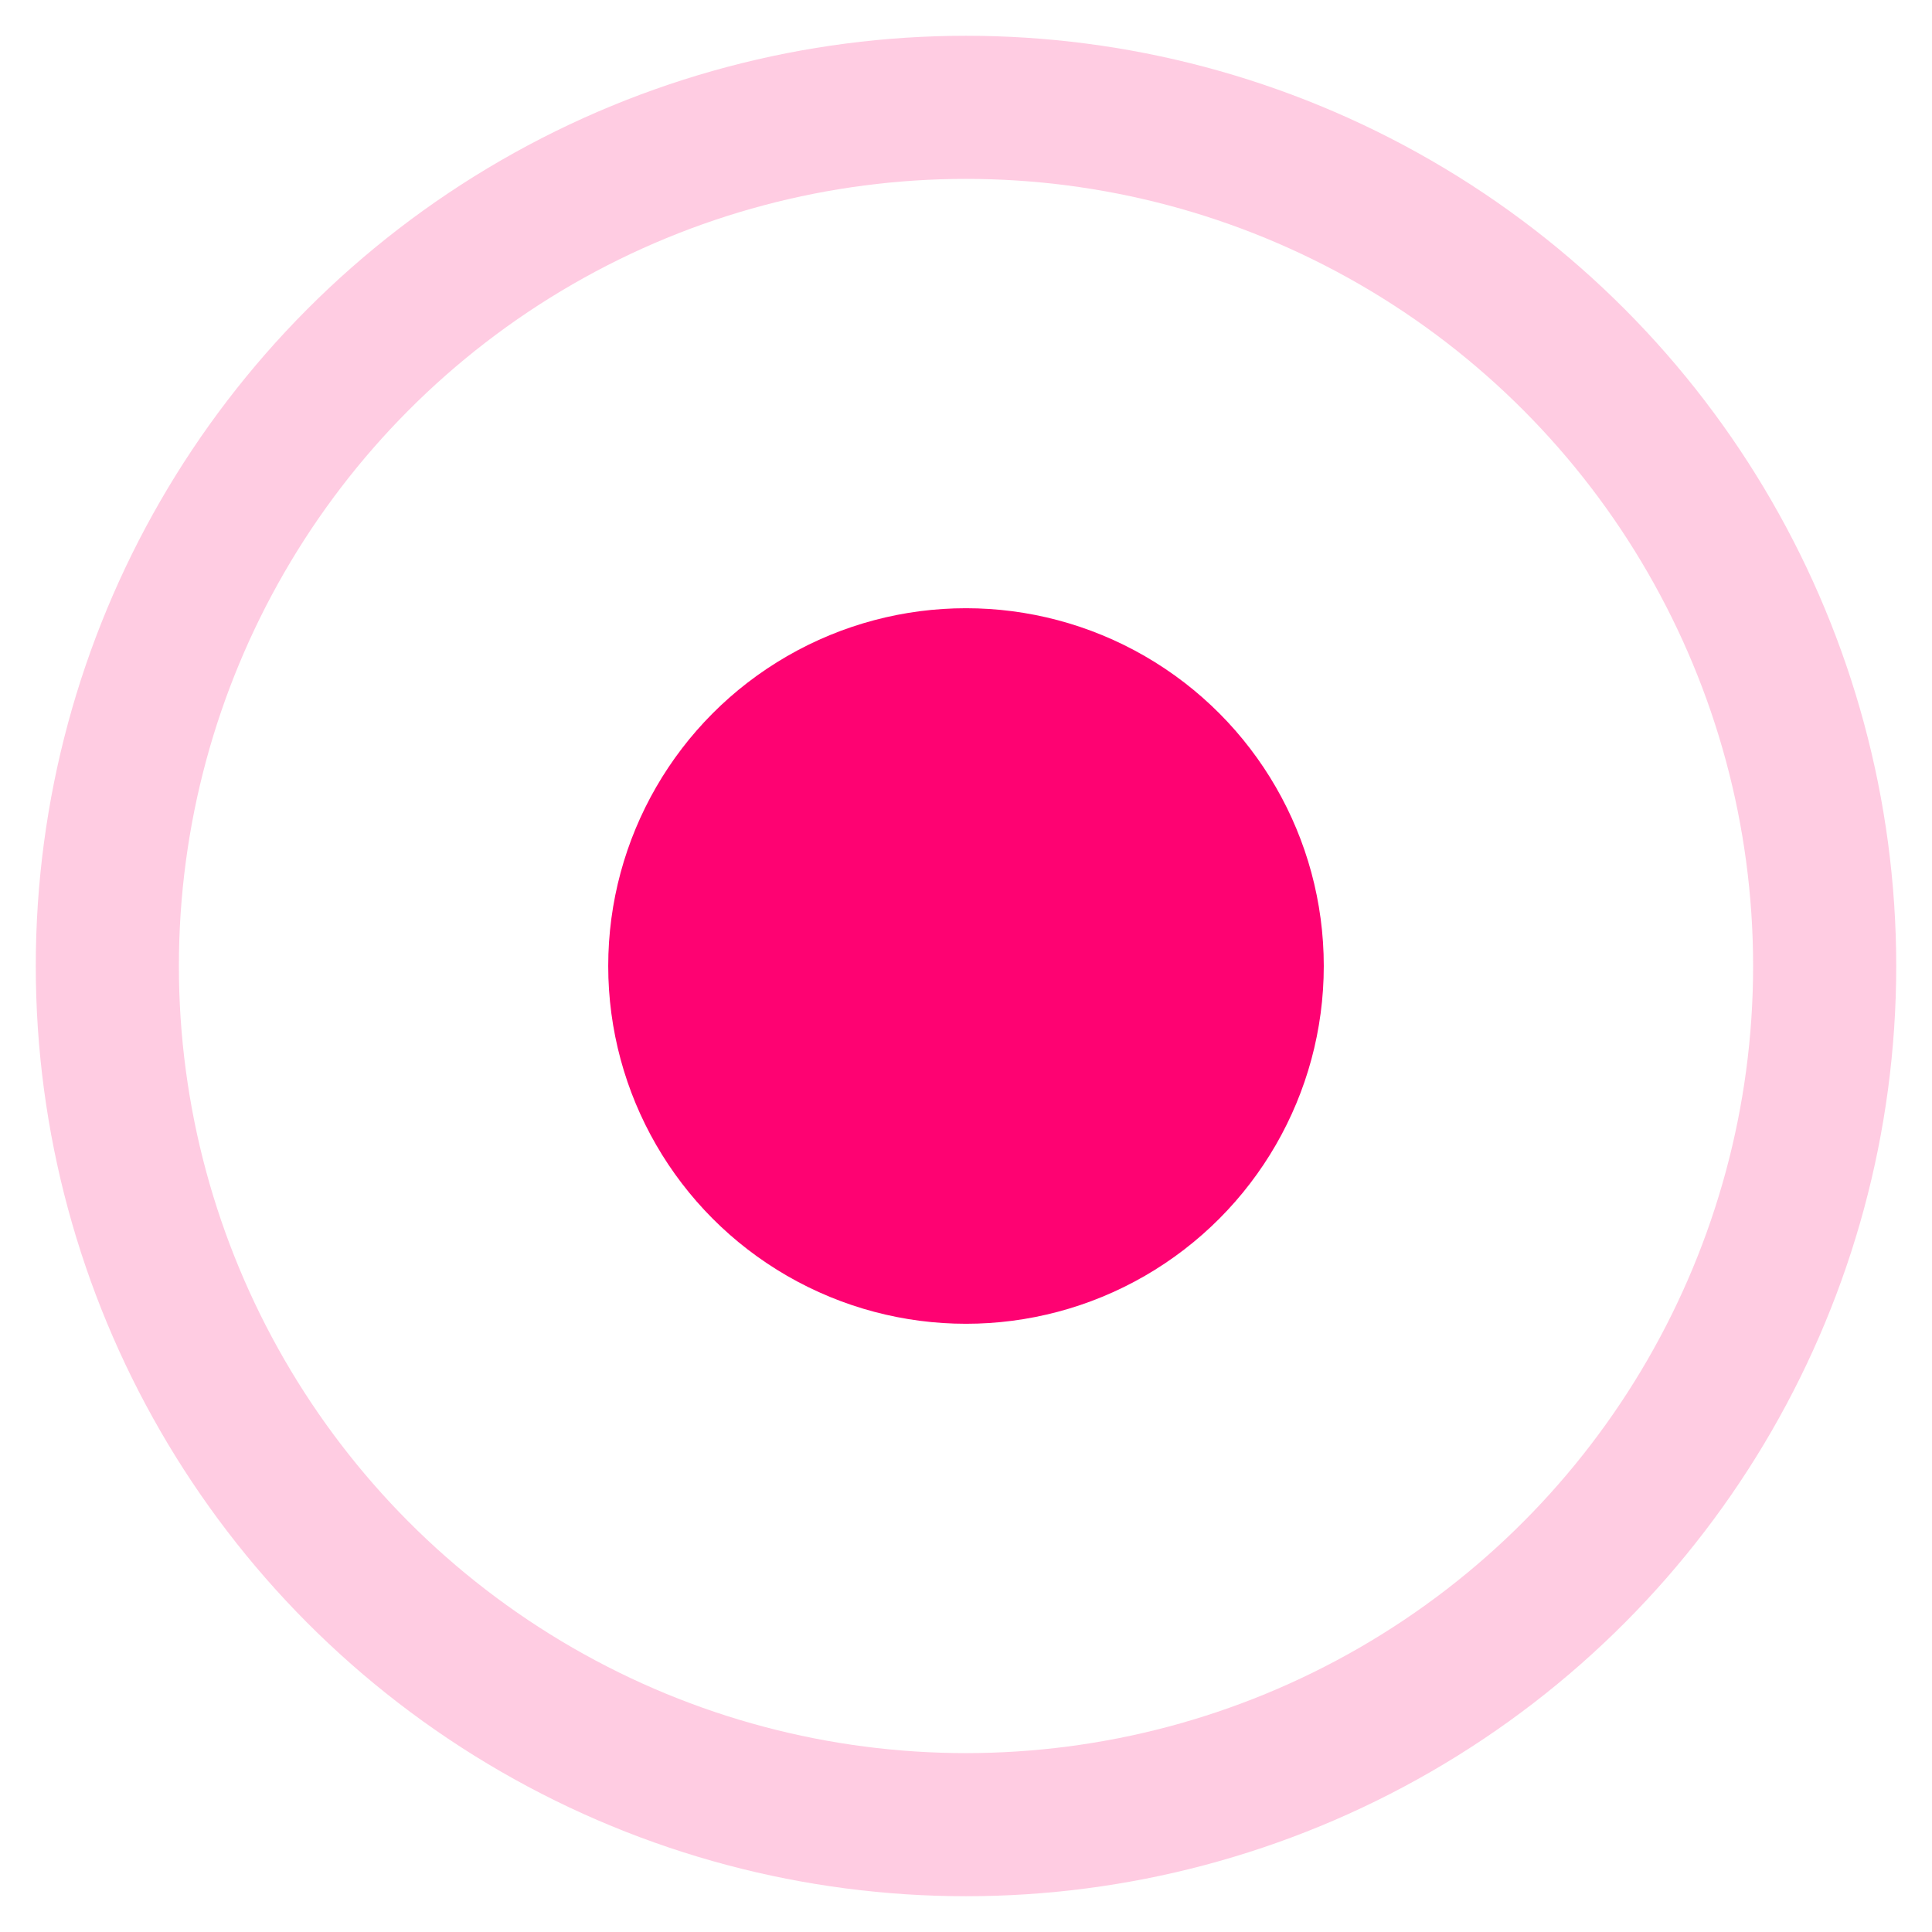 <svg width="27" height="27" viewBox="0 0 27 27" fill="none" xmlns="http://www.w3.org/2000/svg">
<g id="Frame 111">
<circle id="Ellipse 220" cx="13.5" cy="13.5" r="5" fill="#FE0272"/>
<circle id="Ellipse 221" cx="13.5" cy="13.5" r="12" stroke="#FE0272" stroke-opacity="0.2" stroke-width="2"/>
</g>
</svg>

